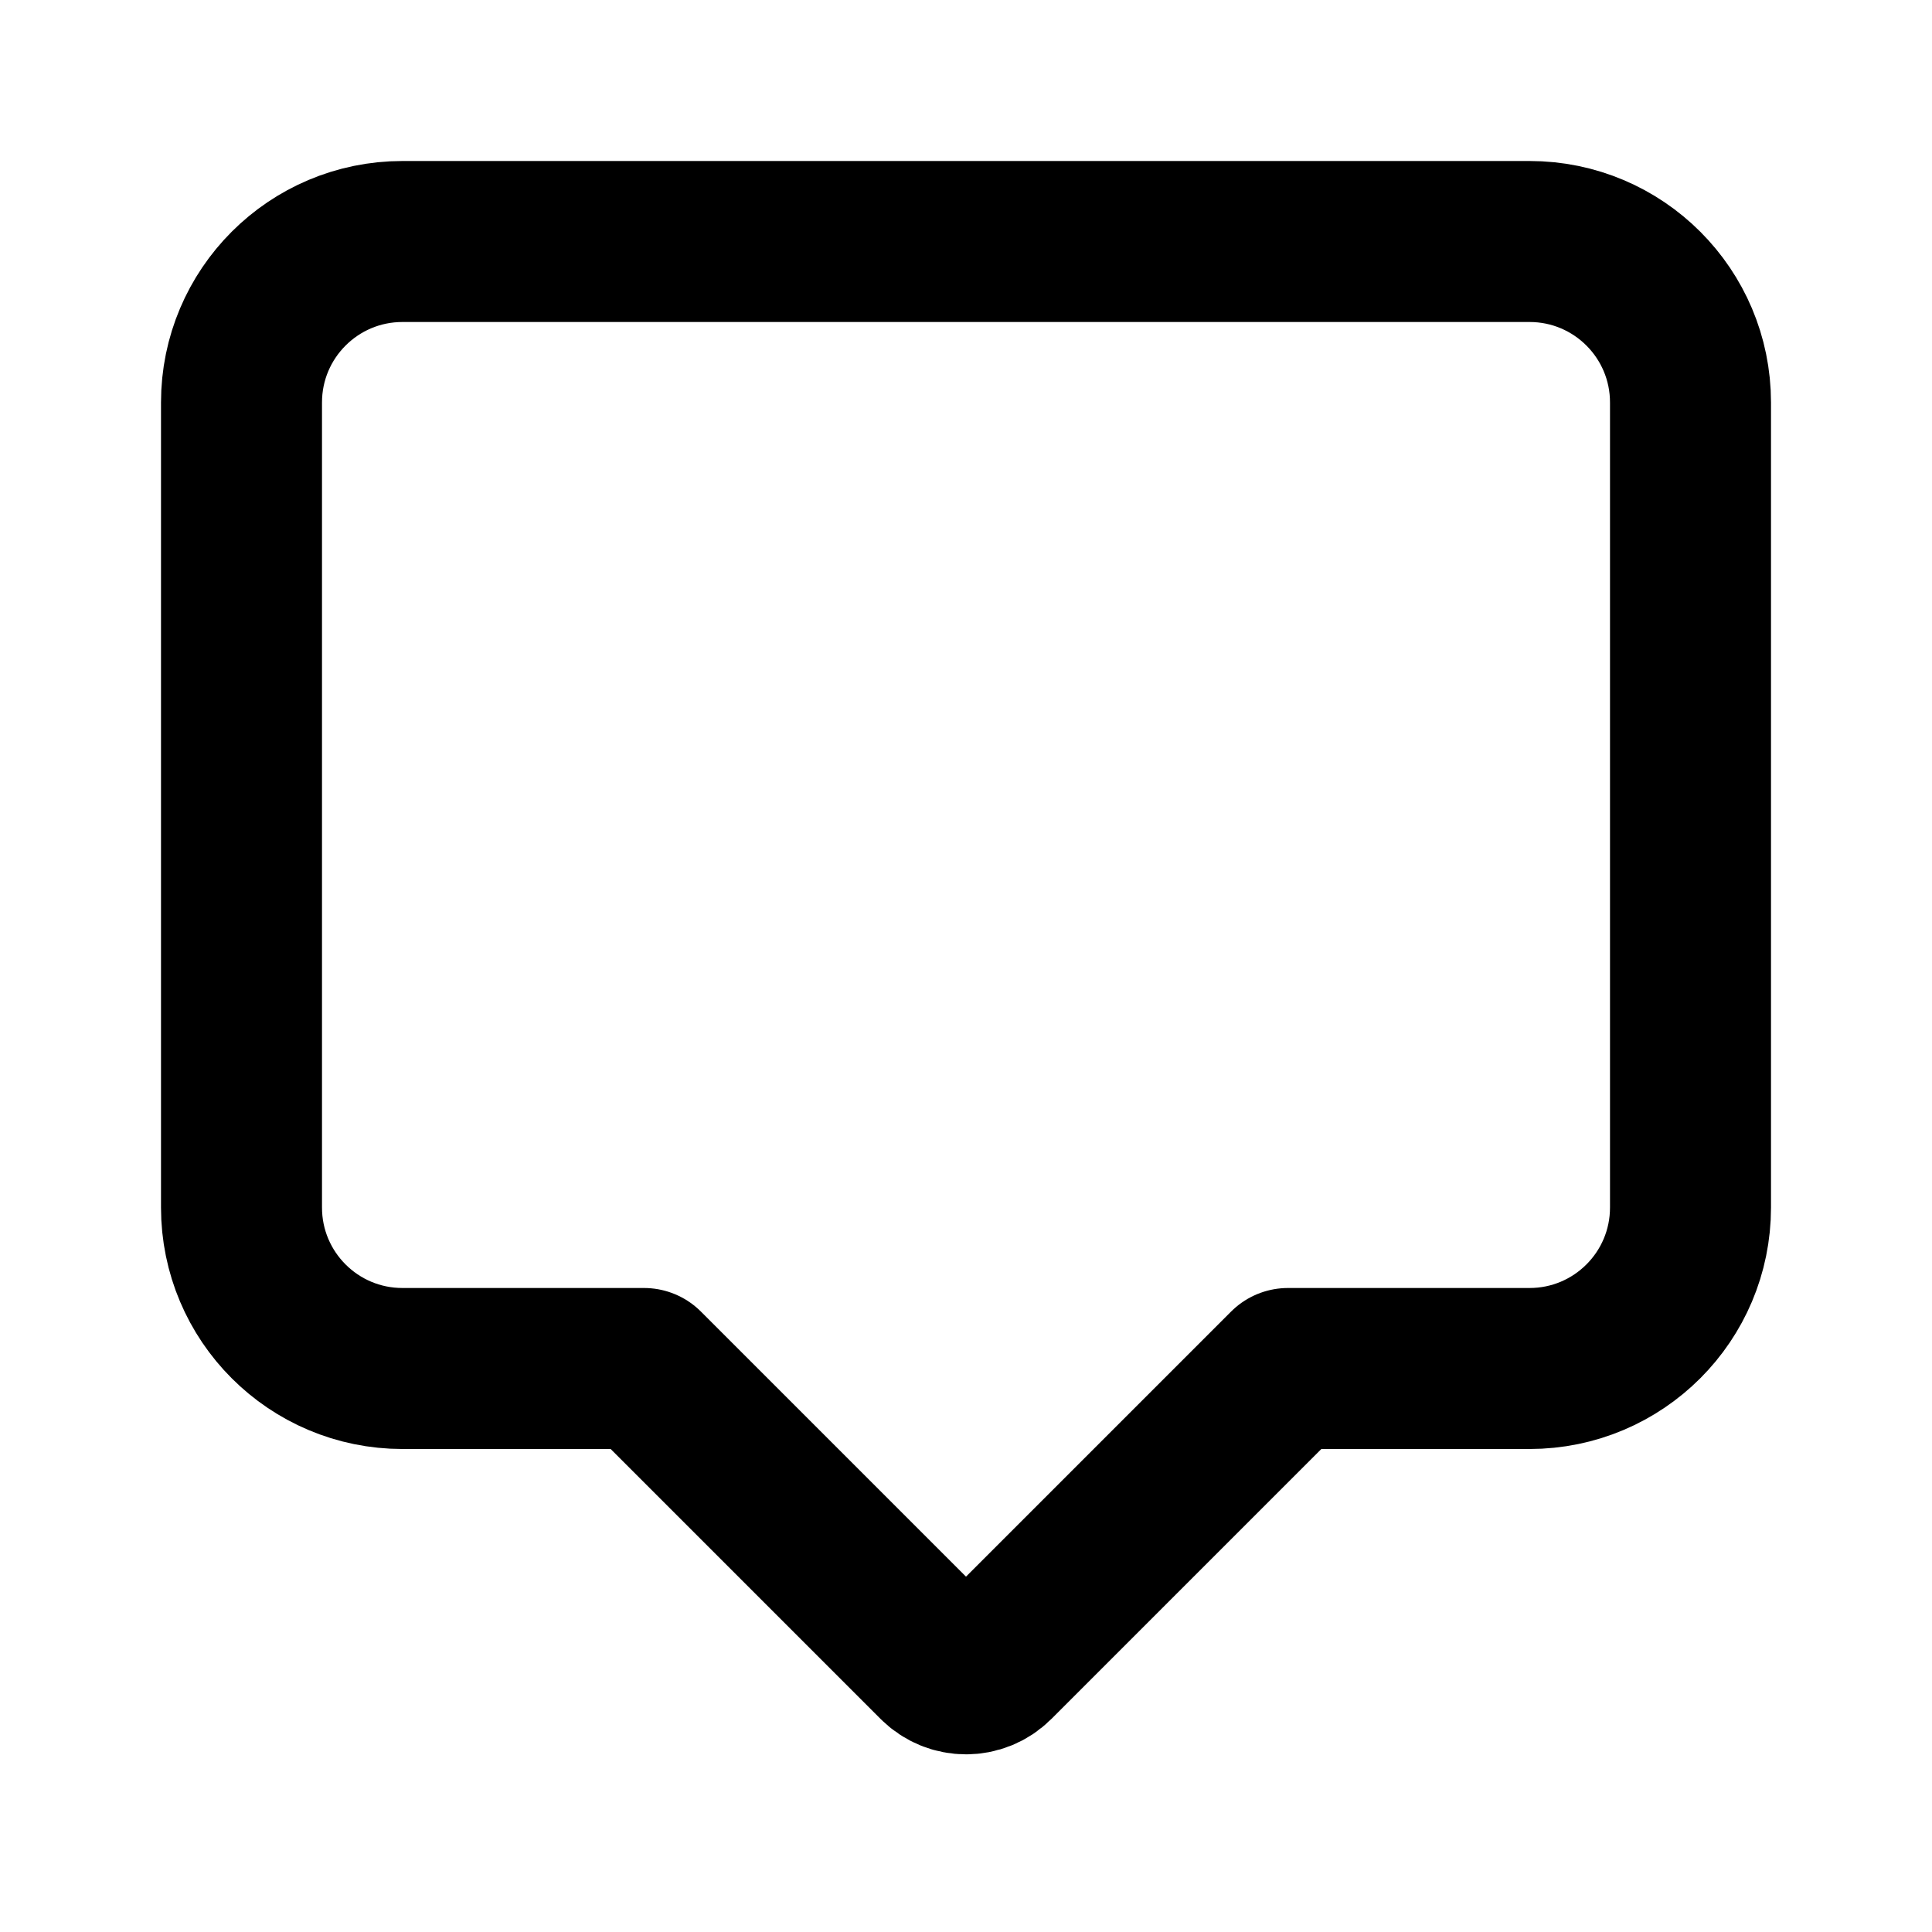 <?xml version="1.0" encoding="utf-8"?><!-- Скачано с сайта svg4.ru / Downloaded from svg4.ru -->
<svg width="800px" height="800px" viewBox="0 0 24 24" fill="none" xmlns="http://www.w3.org/2000/svg">
<path d="M19 3H5C3.895 3 3 3.895 3 5V15C3 16.105 3.895 17 5 17H8L11.646 20.646C11.842 20.842 12.158 20.842 12.354 20.646L16 17H19C20.105 17 21 16.105 21 15V5C21 3.895 20.105 3 19 3Z" stroke="#000000" stroke-width="2" stroke-linecap="round" stroke-linejoin="round"/>
</svg>